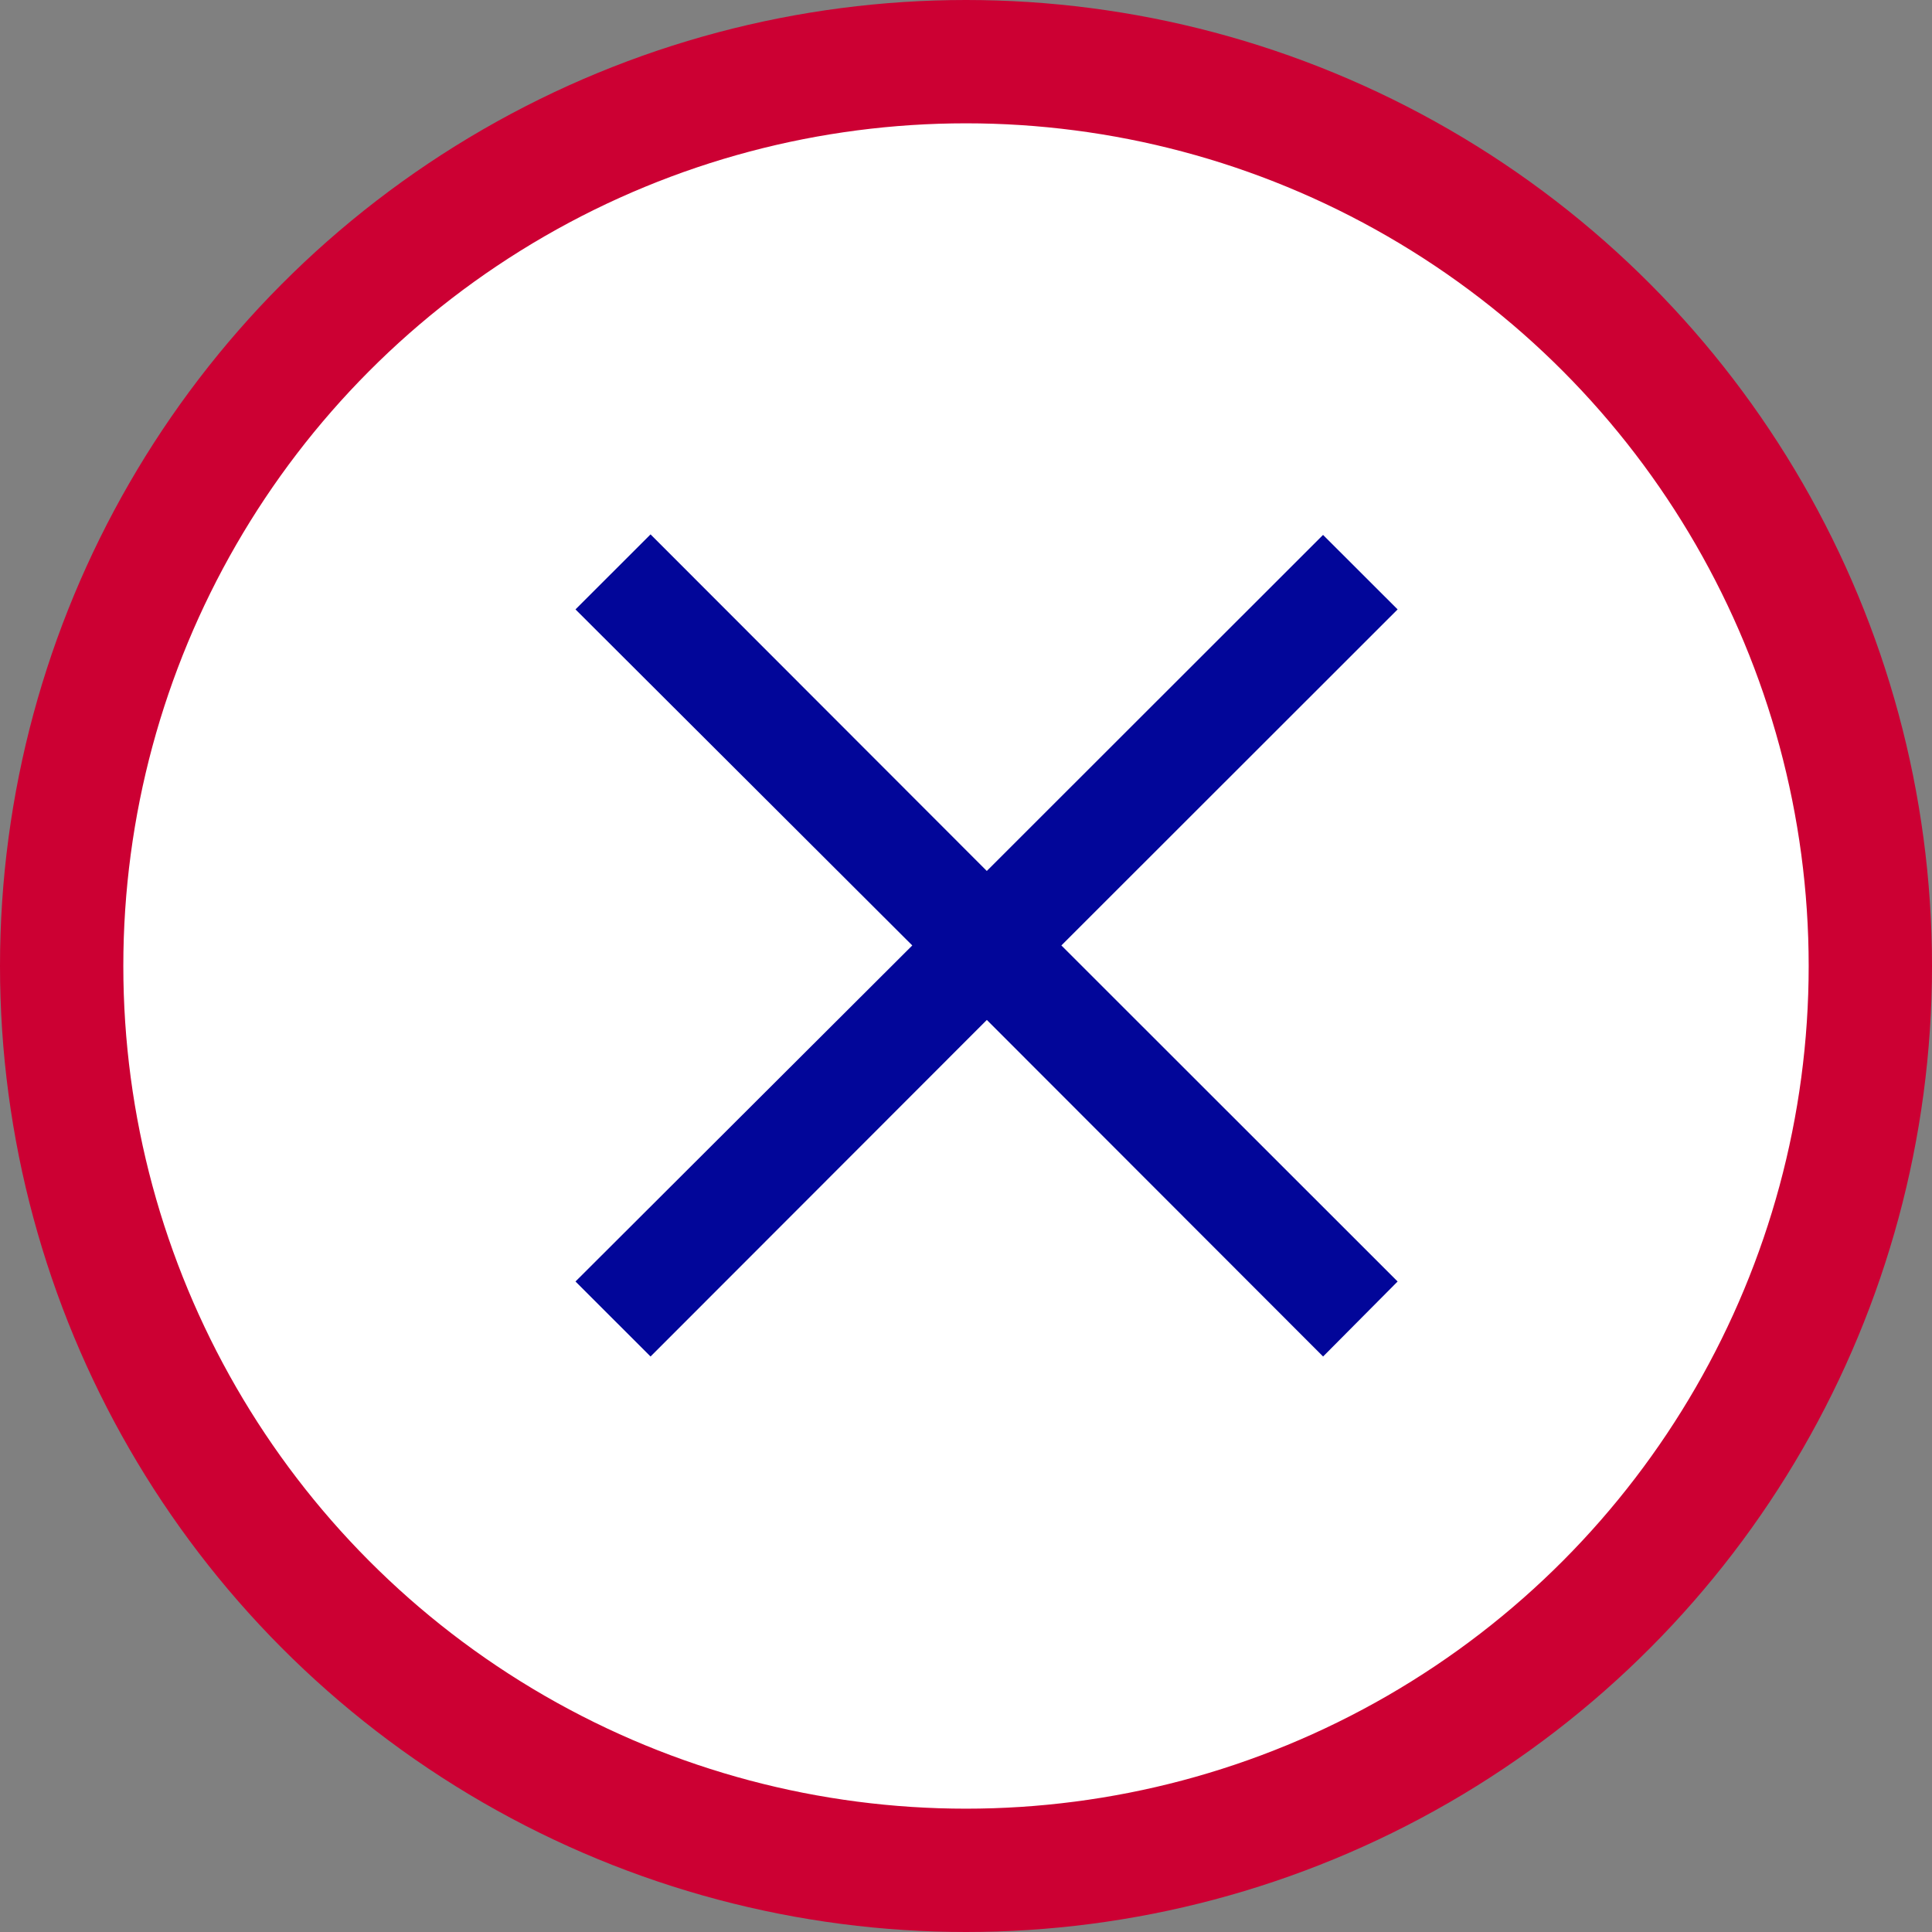 <svg fill="none" viewBox="0 0 47 47" xmlns="http://www.w3.org/2000/svg"><rect x="0" y="0" width="47" height="47" fill="#808080" stroke="none"/> <circle cx="23.5" cy="23.5" fill="#fff" r="22" stroke="#C03" stroke-width="3"></circle> <path d="m32.187 33-8.18-8.188L15.826 33 14 31.175 22.193 23 14 14.825 15.826 13l8.18 8.188 8.18-8.175L34 14.825 25.82 23 34 31.175 32.187 33Z" fill="#020699"></path> </svg>